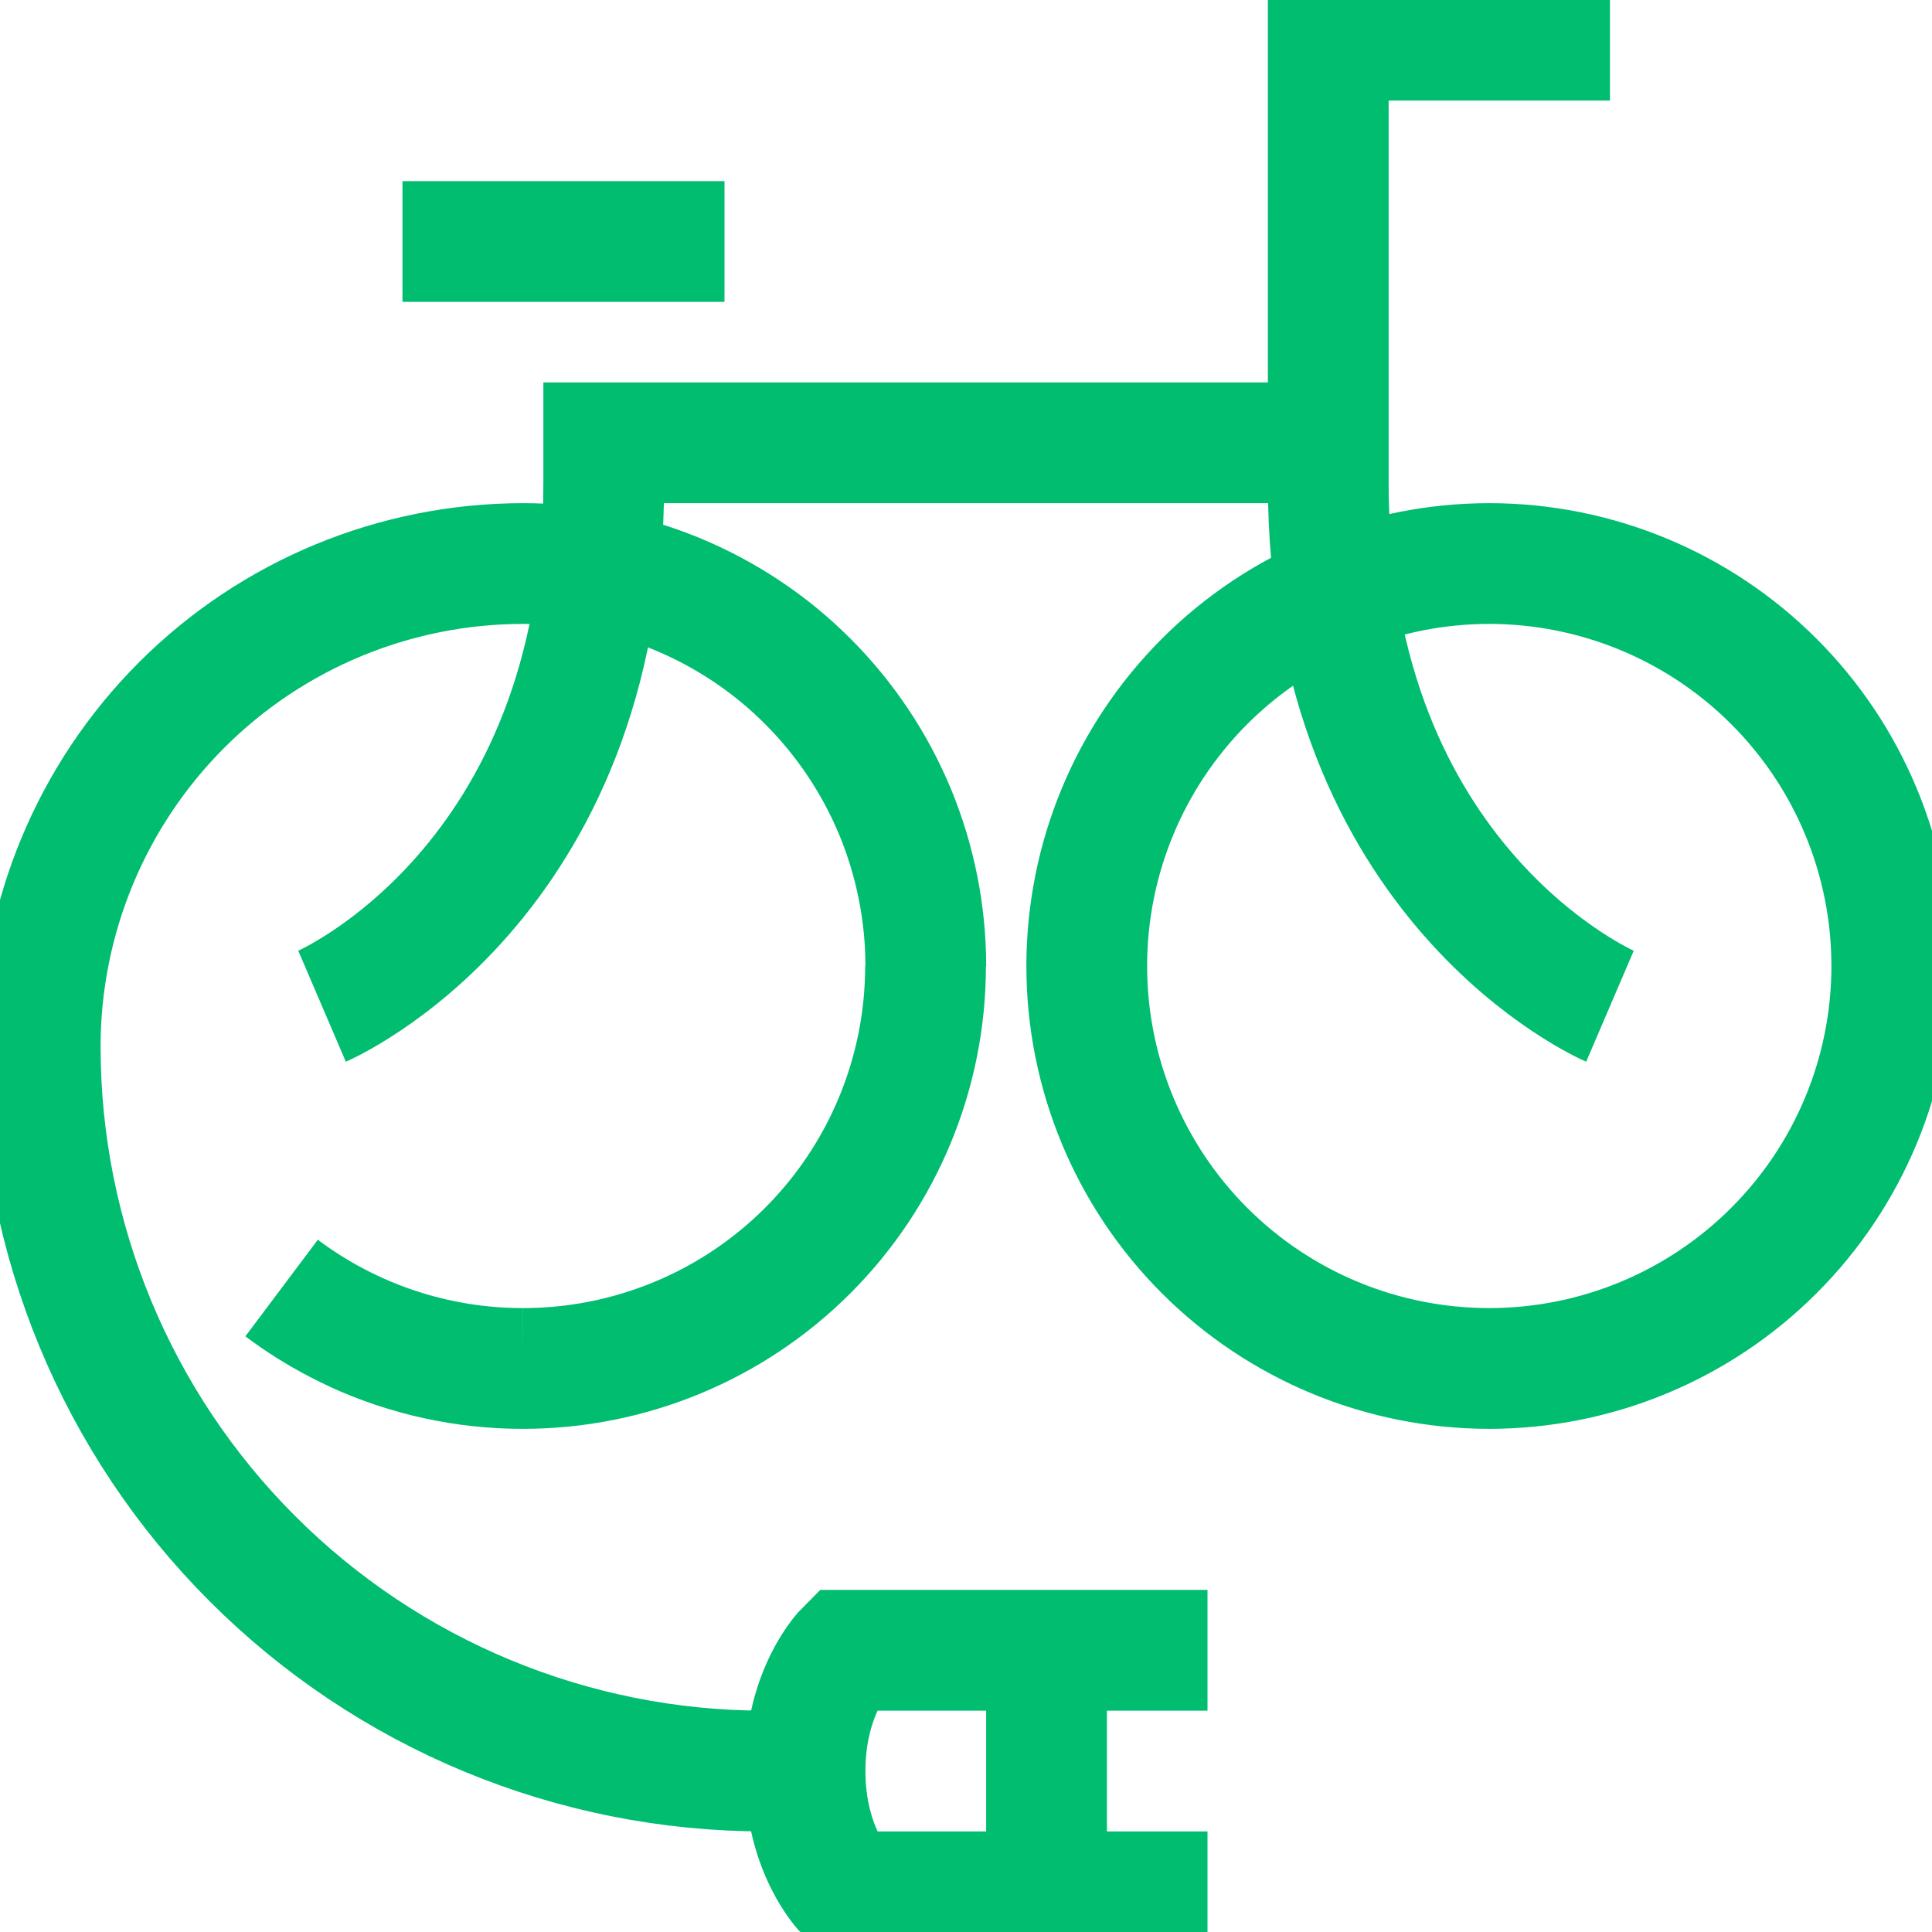 <svg xmlns="http://www.w3.org/2000/svg" width="16" height="16" viewBox="0 0 16 16" fill="none"><g clip-path="url(#clip0_6_255)"><path d="M11 3.667H5V4C5 7.333 2.667 8.333 2.667 8.333M7.667 8C7.667 7.562 7.58 7.129 7.413 6.724C7.245 6.32 7 5.953 6.69 5.643C6.381 5.333 6.013 5.088 5.609 4.92C5.205 4.753 4.771 4.667 4.333 4.667C3.272 4.667 2.255 5.088 1.505 5.838C0.755 6.588 0.333 7.606 0.333 8.667C0.333 10.258 0.965 11.784 2.091 12.909C3.216 14.034 4.742 14.667 6.333 14.667H6.667M6.667 14.667C6.667 15.333 7 15.667 7 15.667H8.667M6.667 14.667C6.667 14 7 13.667 7 13.667H8.667M8.667 15.667V13.667M8.667 15.667H10M8.667 13.667H10M7.665 8C7.665 8.884 7.314 9.732 6.689 10.357C6.064 10.982 5.216 11.333 4.332 11.333M4.332 11.333C3.611 11.334 2.909 11.1 2.332 10.667M4.332 11.333C3.849 11.334 3.372 11.229 2.933 11.027M3.333 2H6M13.333 0.333H11V4C11 7.333 13.333 8.333 13.333 8.333M12.333 11.333C11.449 11.333 10.601 10.982 9.976 10.357C9.351 9.732 9 8.884 9 8C9 7.116 9.351 6.268 9.976 5.643C10.601 5.018 11.449 4.667 12.333 4.667C13.217 4.667 14.065 5.018 14.69 5.643C15.316 6.268 15.667 7.116 15.667 8C15.667 8.884 15.316 9.732 14.69 10.357C14.065 10.982 13.217 11.333 12.333 11.333Z" stroke="#00BD70"></path></g><defs><clipPath id="clip0_6_255"><rect width="16" height="16" fill="white"></rect></clipPath></defs></svg>
